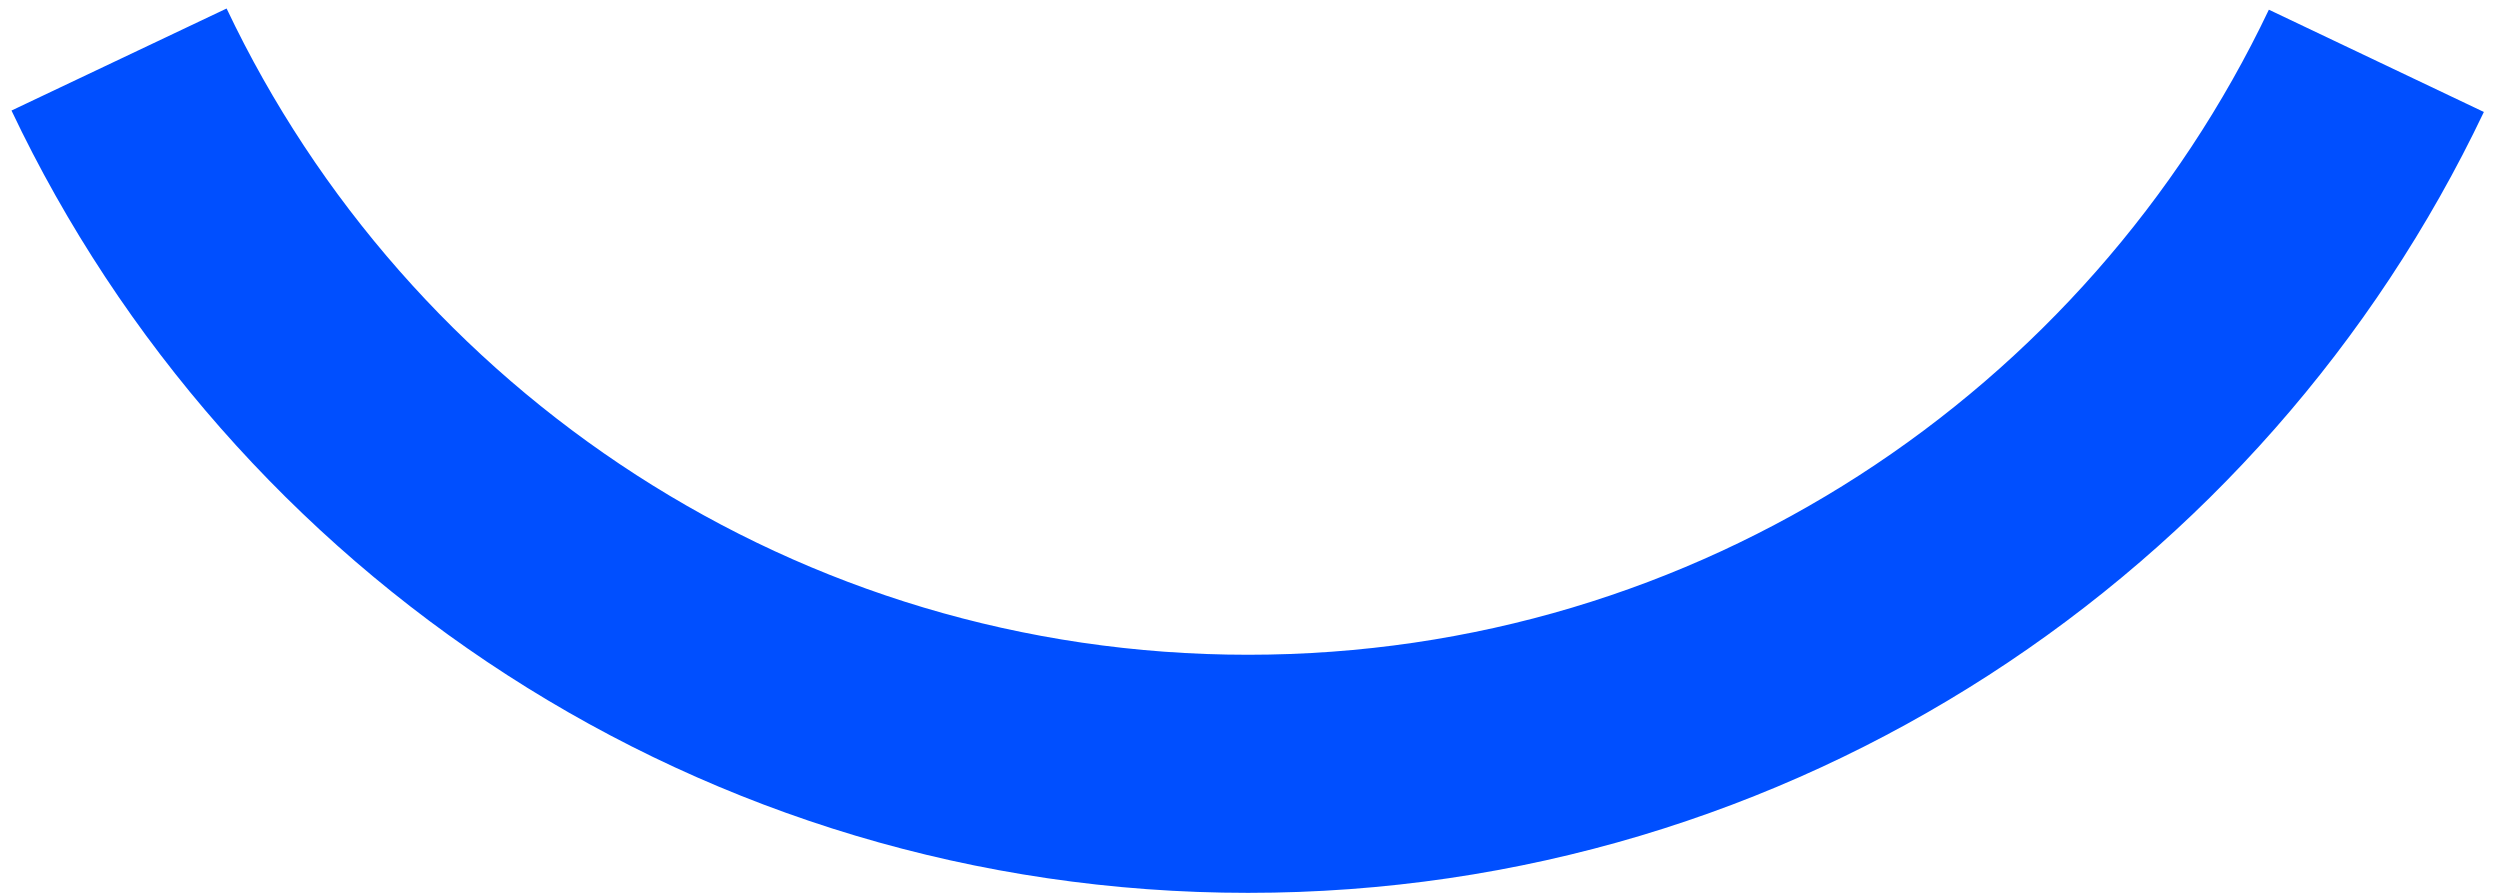 <?xml version="1.0" encoding="UTF-8"?>
<svg width="42px" height="15px" viewBox="0 0 42 15" version="1.1" xmlns="http://www.w3.org/2000/svg" xmlns:xlink="http://www.w3.org/1999/xlink">
    <!-- Generator: Sketch 52.3 (67297) - http://www.bohemiancoding.com/sketch -->
    <title>Stroke 1</title>
    <desc>Created with Sketch.</desc>
    <g id="Page-1" stroke="none" stroke-width="1" fill="none" fill-rule="evenodd">
        <g id="Our-Experts" transform="translate(-734, -1112)" stroke="#004FFF" stroke-width="4">
            <path d="M773.923,1113.022 C770.554,1120.104 763.332,1125 754.967,1125 C746.593,1125 739.365,1120.094 736,1113" id="Stroke-1"></path>
        </g>
    </g>
</svg>